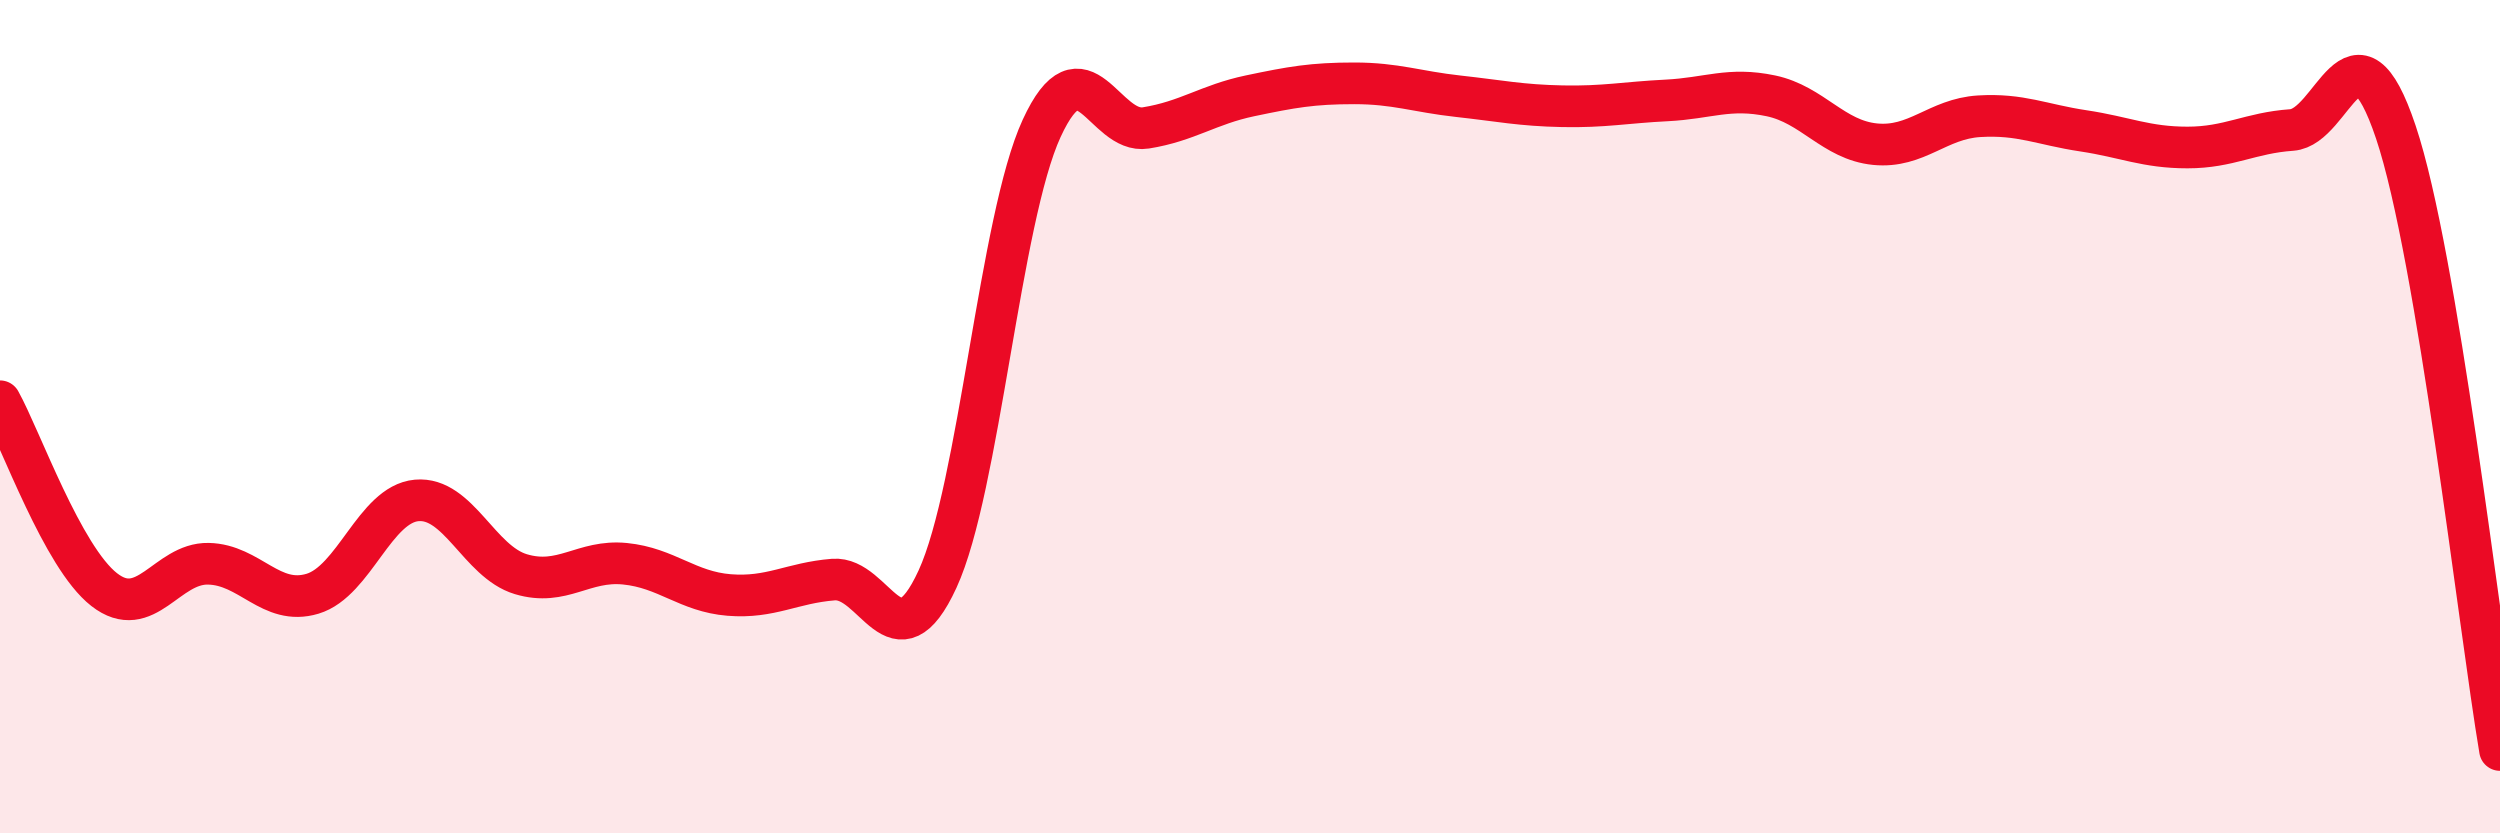 
    <svg width="60" height="20" viewBox="0 0 60 20" xmlns="http://www.w3.org/2000/svg">
      <path
        d="M 0,9.63 C 0.5,10.53 1.5,13.37 2.5,14.15 C 3.5,14.93 4,13.51 5,13.53 C 6,13.55 6.5,14.55 7.5,14.25 C 8.5,13.95 9,12.1 10,12.01 C 11,11.92 11.5,13.48 12.5,13.78 C 13.5,14.08 14,13.43 15,13.53 C 16,13.63 16.5,14.2 17.5,14.28 C 18.5,14.36 19,13.99 20,13.91 C 21,13.83 21.5,16.07 22.5,13.9 C 23.5,11.73 24,5.25 25,3.08 C 26,0.91 26.5,3.23 27.5,3.07 C 28.5,2.91 29,2.51 30,2.3 C 31,2.09 31.5,2 32.5,2 C 33.5,2 34,2.2 35,2.31 C 36,2.42 36.5,2.53 37.5,2.55 C 38.5,2.57 39,2.46 40,2.41 C 41,2.36 41.5,2.09 42.5,2.3 C 43.5,2.51 44,3.36 45,3.46 C 46,3.56 46.5,2.85 47.5,2.79 C 48.5,2.73 49,2.99 50,3.14 C 51,3.29 51.5,3.54 52.5,3.54 C 53.5,3.54 54,3.19 55,3.12 C 56,3.05 56.5,0.19 57.5,3.17 C 58.5,6.15 59.5,15.03 60,18L60 20L0 20Z"
        fill="#EB0A25"
        opacity="0.1"
        stroke-linecap="round"
        stroke-linejoin="round"
      />
      <path
        d="M 0,9.63 C 0.5,10.53 1.5,13.37 2.5,14.15 C 3.5,14.93 4,13.51 5,13.53 C 6,13.55 6.5,14.55 7.5,14.25 C 8.5,13.95 9,12.1 10,12.01 C 11,11.92 11.5,13.48 12.5,13.78 C 13.5,14.08 14,13.43 15,13.53 C 16,13.63 16.5,14.2 17.5,14.28 C 18.5,14.36 19,13.99 20,13.91 C 21,13.83 21.5,16.07 22.5,13.9 C 23.5,11.73 24,5.25 25,3.08 C 26,0.91 26.5,3.23 27.5,3.07 C 28.5,2.91 29,2.51 30,2.3 C 31,2.09 31.5,2 32.5,2 C 33.5,2 34,2.2 35,2.31 C 36,2.42 36.5,2.53 37.5,2.55 C 38.5,2.57 39,2.46 40,2.41 C 41,2.36 41.5,2.09 42.5,2.3 C 43.5,2.51 44,3.36 45,3.46 C 46,3.56 46.5,2.85 47.5,2.79 C 48.5,2.73 49,2.99 50,3.14 C 51,3.29 51.5,3.54 52.5,3.54 C 53.5,3.54 54,3.19 55,3.12 C 56,3.05 56.5,0.19 57.5,3.17 C 58.5,6.15 59.5,15.03 60,18"
        stroke="#EB0A25"
        stroke-width="1"
        fill="none"
        stroke-linecap="round"
        stroke-linejoin="round"
      />
    </svg>
  